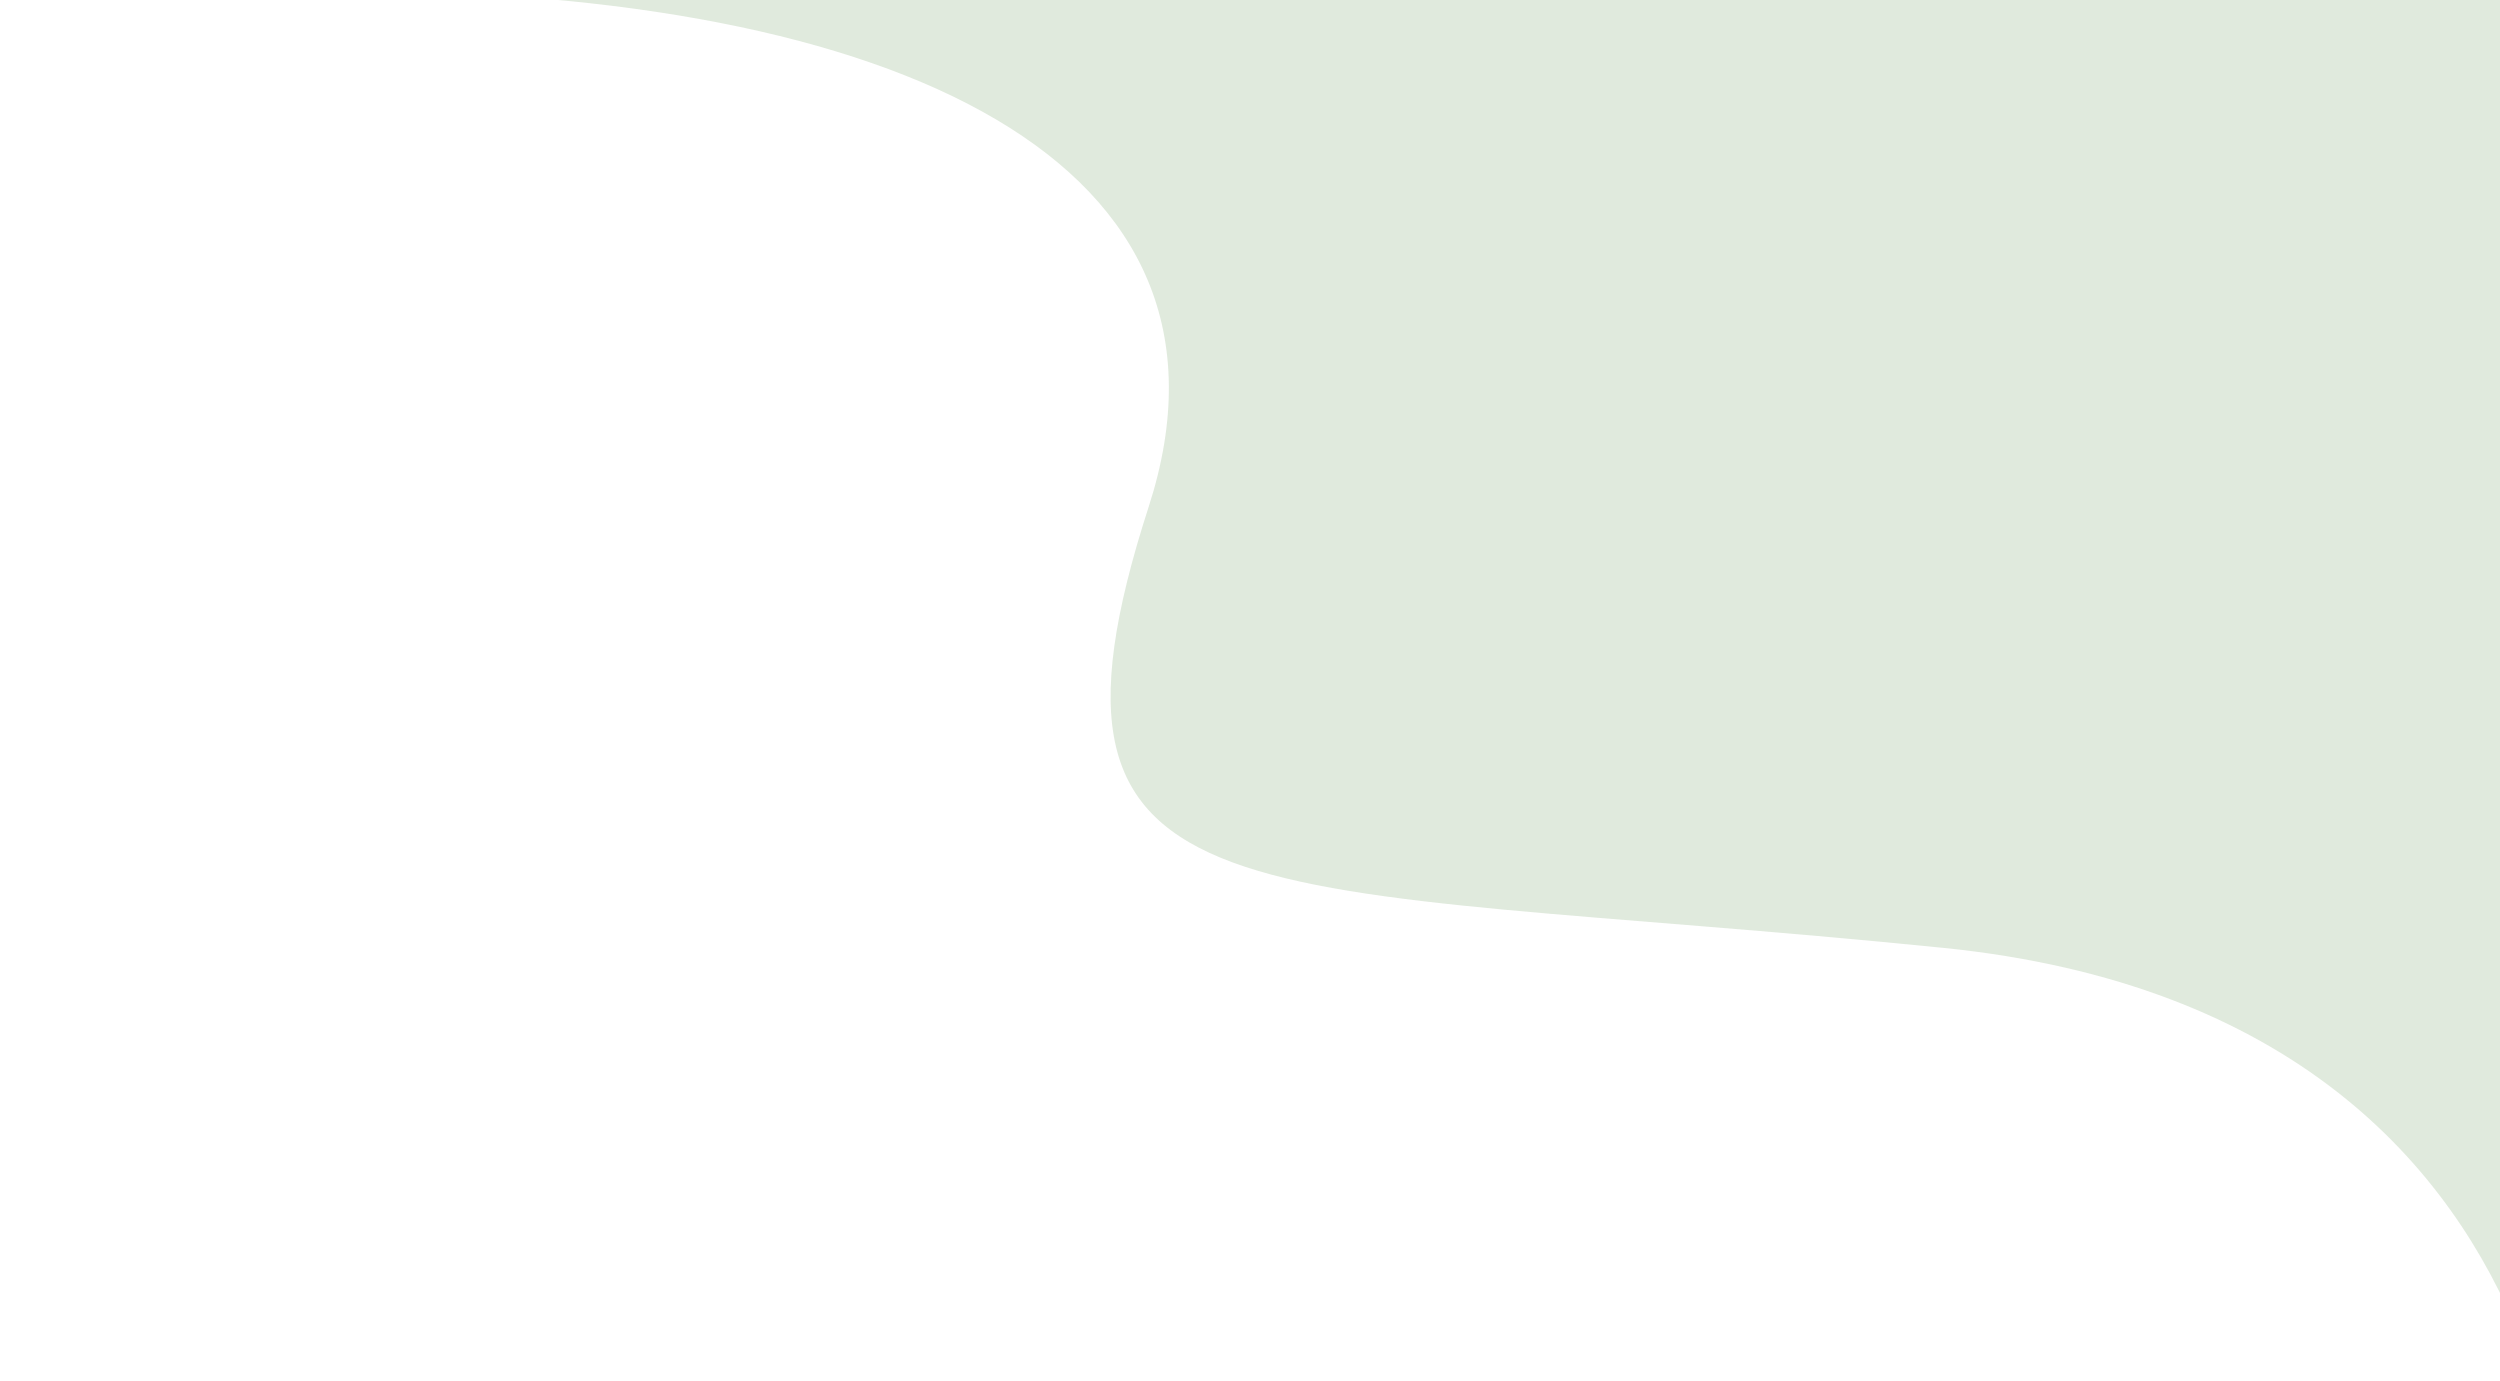 <svg xmlns="http://www.w3.org/2000/svg" width="704" height="389" viewBox="0 0 704 389" fill="none"><g clip-path="url(#clip0_523_200)"><path d="M323.481 142.669C354.854 45.619 252.853 -2.662 97 -2.662C435.796 -39.674 577.265 -12.342 677.659 -11.428C778.053 -10.513 761.258 45.791 781.65 91.816C797.964 128.636 868.188 217.569 781.65 313.887C753.888 561.769 715.93 485.32 720.949 478.98C727.224 471.055 743.22 286.724 547.137 266.912C351.055 247.1 284.265 263.98 323.481 142.669Z" fill="#DDE8DA" fill-opacity="0.92"></path></g><defs><clipPath id="clip0_523_200"><rect width="704" height="389" fill="white"></rect></clipPath></defs></svg>